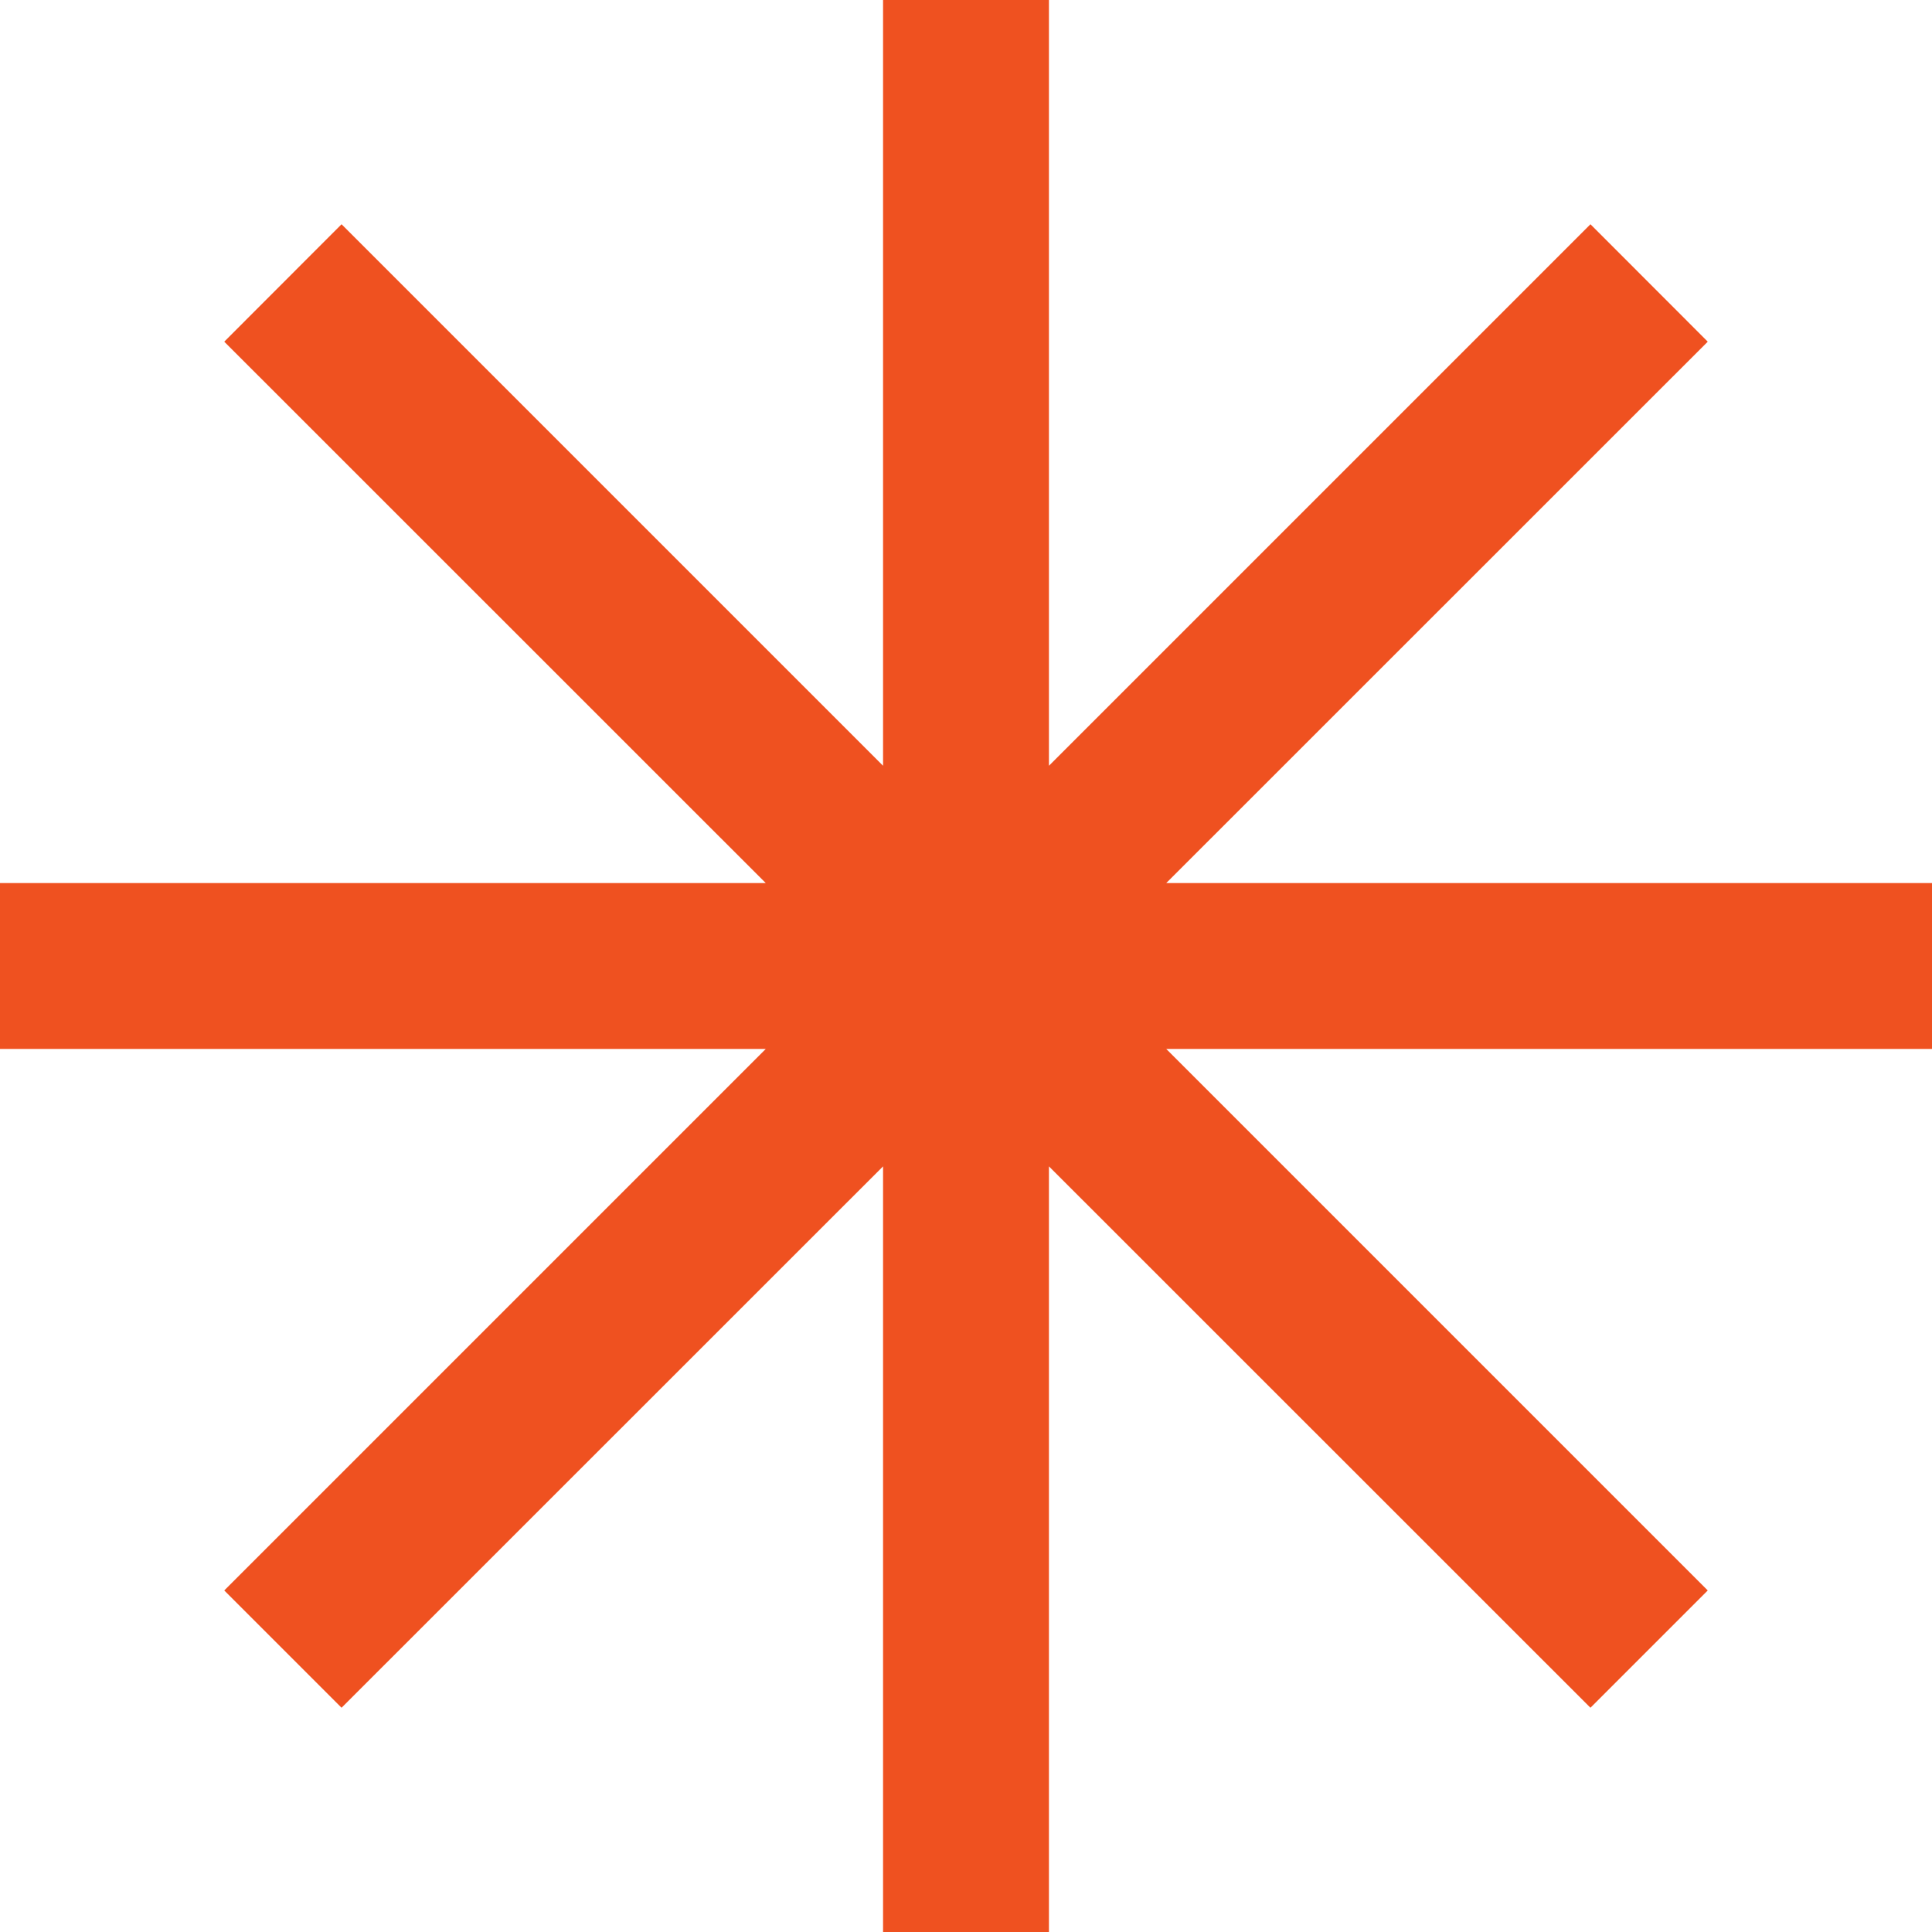 <svg viewBox="0 0 162.23 162.24" xmlns="http://www.w3.org/2000/svg" data-name="Layer 2" id="Layer_2">
  <defs>
    <style>
      .cls-1 {
        fill: #ef5120;
      }
    </style>
  </defs>
  <g data-name="Layer 1" id="Layer_1-2">
    <polygon points="162.23 74.15 97.93 74.15 143.4 28.69 133.55 18.83 88.08 64.3 88.08 0 74.15 0 74.15 64.3 28.68 18.83 18.83 28.69 64.3 74.15 0 74.15 0 88.08 64.3 88.08 18.83 133.55 28.68 143.4 74.15 97.94 74.15 162.24 88.08 162.24 88.08 97.94 133.55 143.4 143.4 133.55 97.93 88.08 162.23 88.08 162.23 74.15" class="cls-1"></polygon>
  </g>
</svg>